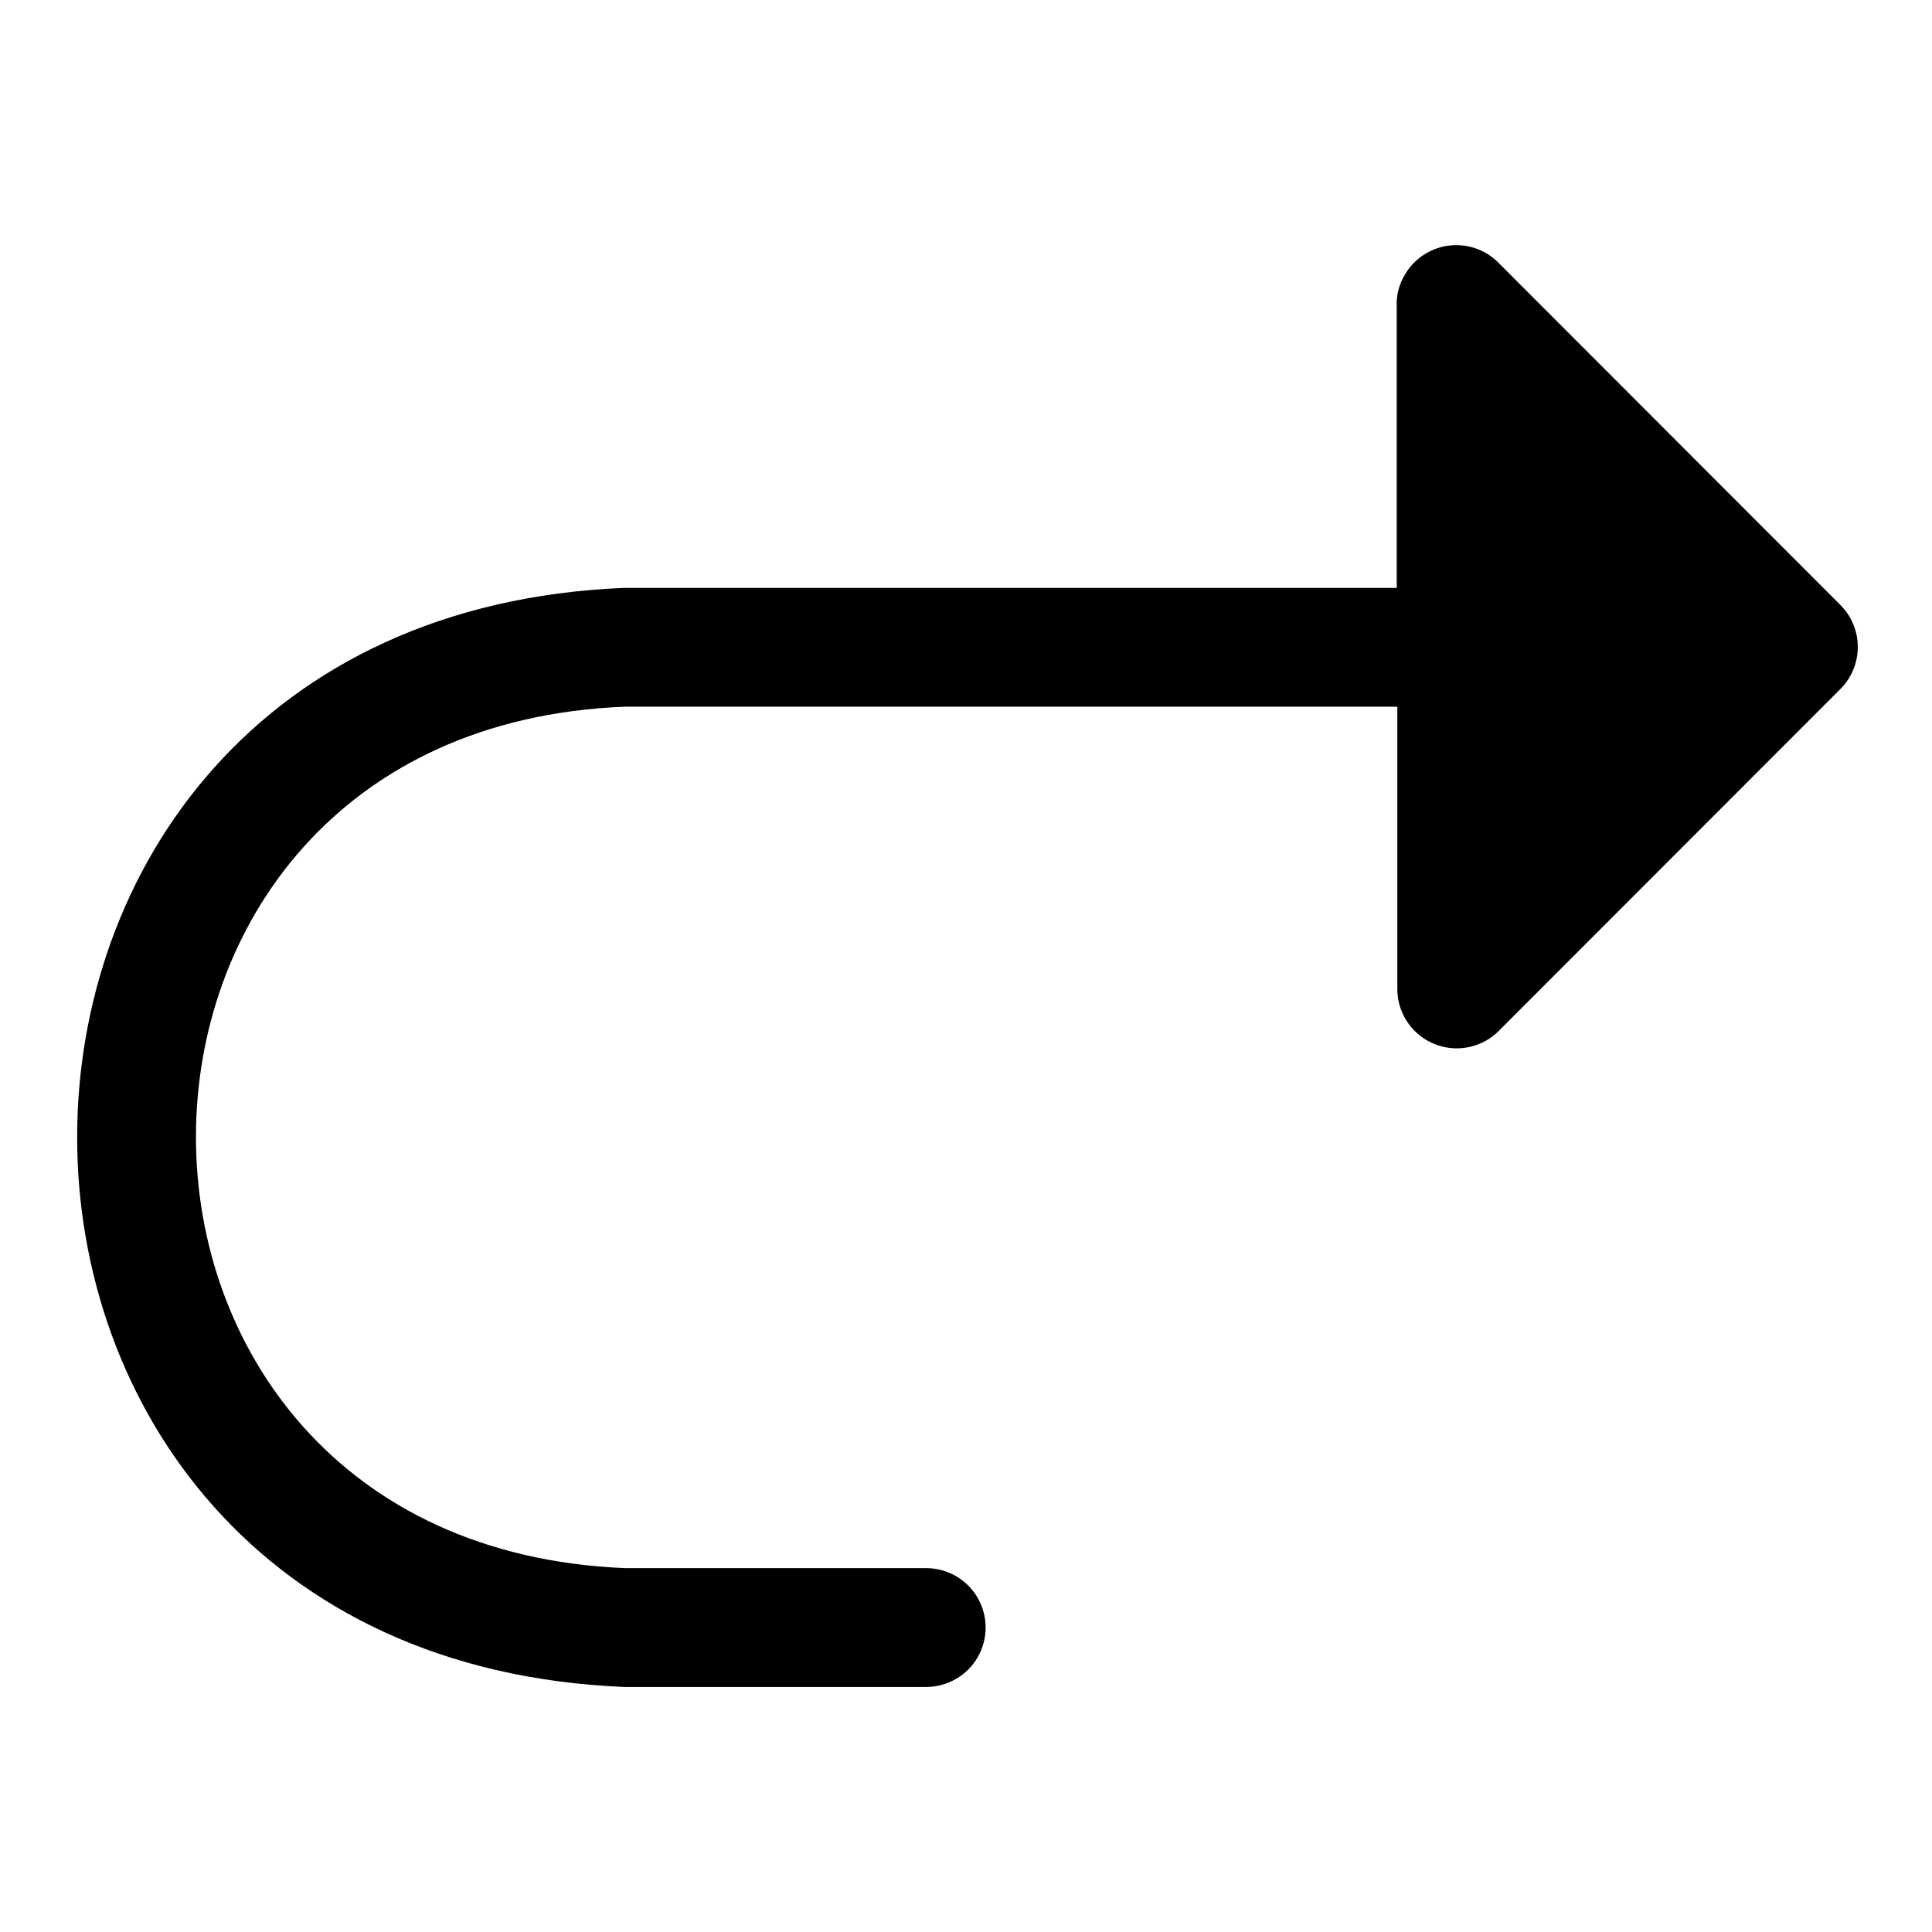 <?xml version="1.0" encoding="UTF-8"?>
<!-- Uploaded to: ICON Repo, www.iconrepo.com, Generator: ICON Repo Mixer Tools -->
<svg fill="#000000" width="800px" height="800px" version="1.1" viewBox="144 144 512 512" xmlns="http://www.w3.org/2000/svg">
 <path d="m631.52 304.12-90.527-90.605c-3.516-3.477-8.453-5.102-13.34-4.387-4.891 0.711-9.16 3.676-11.539 8.008-1.383 2.387-2.066 5.113-1.965 7.871v74.785h-204.67c-193.41 7.871-193.34 283.39 0 291.27l79.977-0.004c5.625 0 10.824-3 13.637-7.871 2.812-4.871 2.812-10.871 0-15.742s-8.012-7.875-13.637-7.875h-79.82c-151.61-6.219-151.61-222.38 0-228.29h204.67v74.785c-0.004 4.172 1.648 8.176 4.594 11.129 2.945 2.953 6.941 4.621 11.113 4.629 4.172 0.008 8.176-1.637 11.137-4.578l90.527-90.605c3.008-2.984 4.688-7.055 4.66-11.293-0.031-4.234-1.766-8.281-4.816-11.223z"/>
</svg>